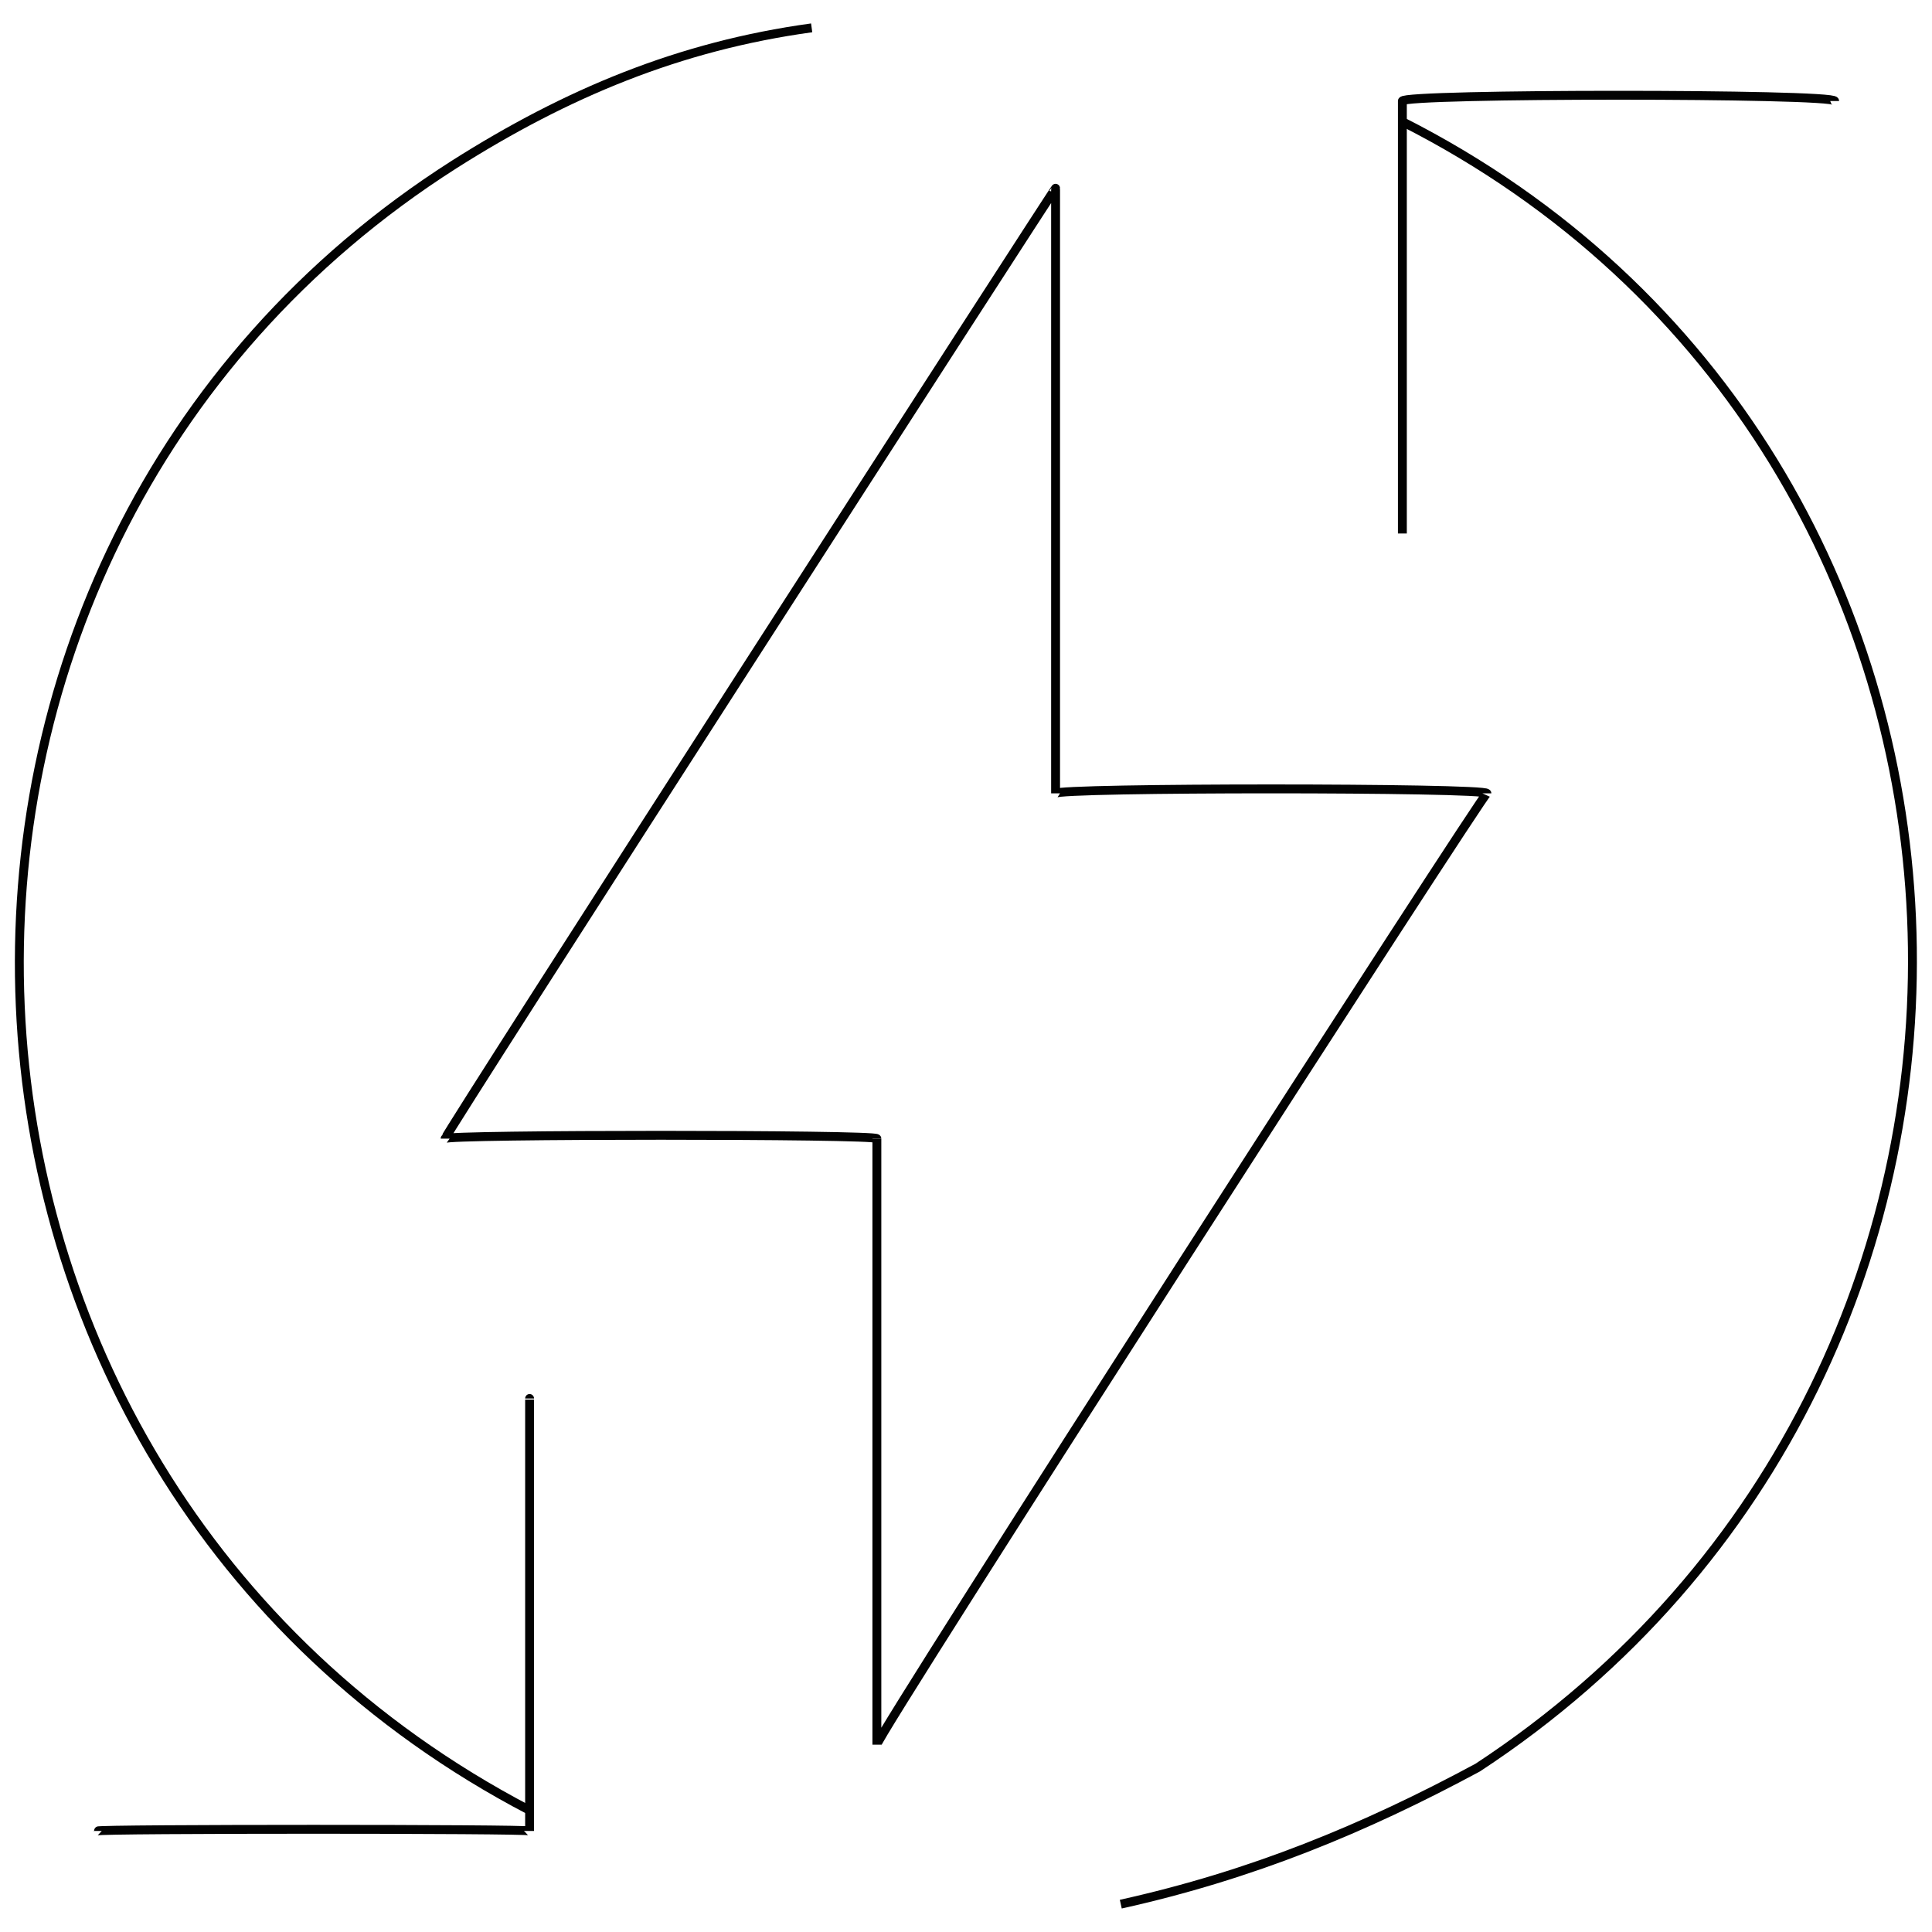 <svg xmlns="http://www.w3.org/2000/svg" version="1.1" xmlns:xlink="http://www.w3.org/1999/xlink" width="100%" height="100%" id="svgWorkerArea" viewBox="0 0 400 400" xmlns:artdraw="https://artdraw.muisca.co" style="background: white;"><defs id="defsdoc"><pattern id="patternBool" x="0" y="0" width="10" height="10" patternUnits="userSpaceOnUse" patternTransform="rotate(35)"><circle cx="5" cy="5" r="4" style="stroke: none;fill: #ff000070;"></circle></pattern></defs><g id="fileImp-428018150" class="cosito"><path id="polygonImp-697569243" class="grouped" style="fill:none; stroke:#020202; stroke-miterlimit:10; stroke-width:1.84px; " d="M307.847 164.261C307.847 163.021 218.547 163.021 218.547 164.261 218.547 163.021 218.547 38.621 218.547 38.98 218.547 38.621 92.147 234.821 92.147 235.739 92.147 234.821 181.547 234.821 181.547 235.739 181.547 234.821 181.547 359.221 181.547 361.215 181.547 359.221 307.847 163.021 307.847 164.261 307.847 163.021 307.847 163.021 307.847 164.261"></path><path id="pathImp-765445181" class="grouped" style="fill:none; stroke:#020202; stroke-miterlimit:10; stroke-width:1.84px; " d="M290.347 25.189C424.447 93.121 432.147 283.121 305.947 365.958 282.447 378.621 259.147 388.221 232.047 394.234"></path><path id="pathImp-42871651" class="grouped" style="fill:none; stroke:#020202; stroke-miterlimit:10; stroke-width:1.84px; " d="M109.647 374.811C-24.453 304.721-32.253 114.521 94.047 34.042 117.247 19.321 140.647 9.521 168.047 5.766"></path><path id="polylineImp-876948137" class="grouped" style="fill:none; stroke:#020202; stroke-miterlimit:10; stroke-width:1.84px; " d="M290.347 110.458C290.347 108.621 290.347 19.321 290.347 20.916 290.347 19.321 379.847 19.321 379.847 20.916"></path><path id="polylineImp-854727529" class="grouped" style="fill:none; stroke:#020202; stroke-miterlimit:10; stroke-width:1.84px; " d="M109.647 289.542C109.647 289.221 109.647 378.621 109.647 379.084 109.647 378.621 20.147 378.621 20.147 379.084"></path></g></svg>